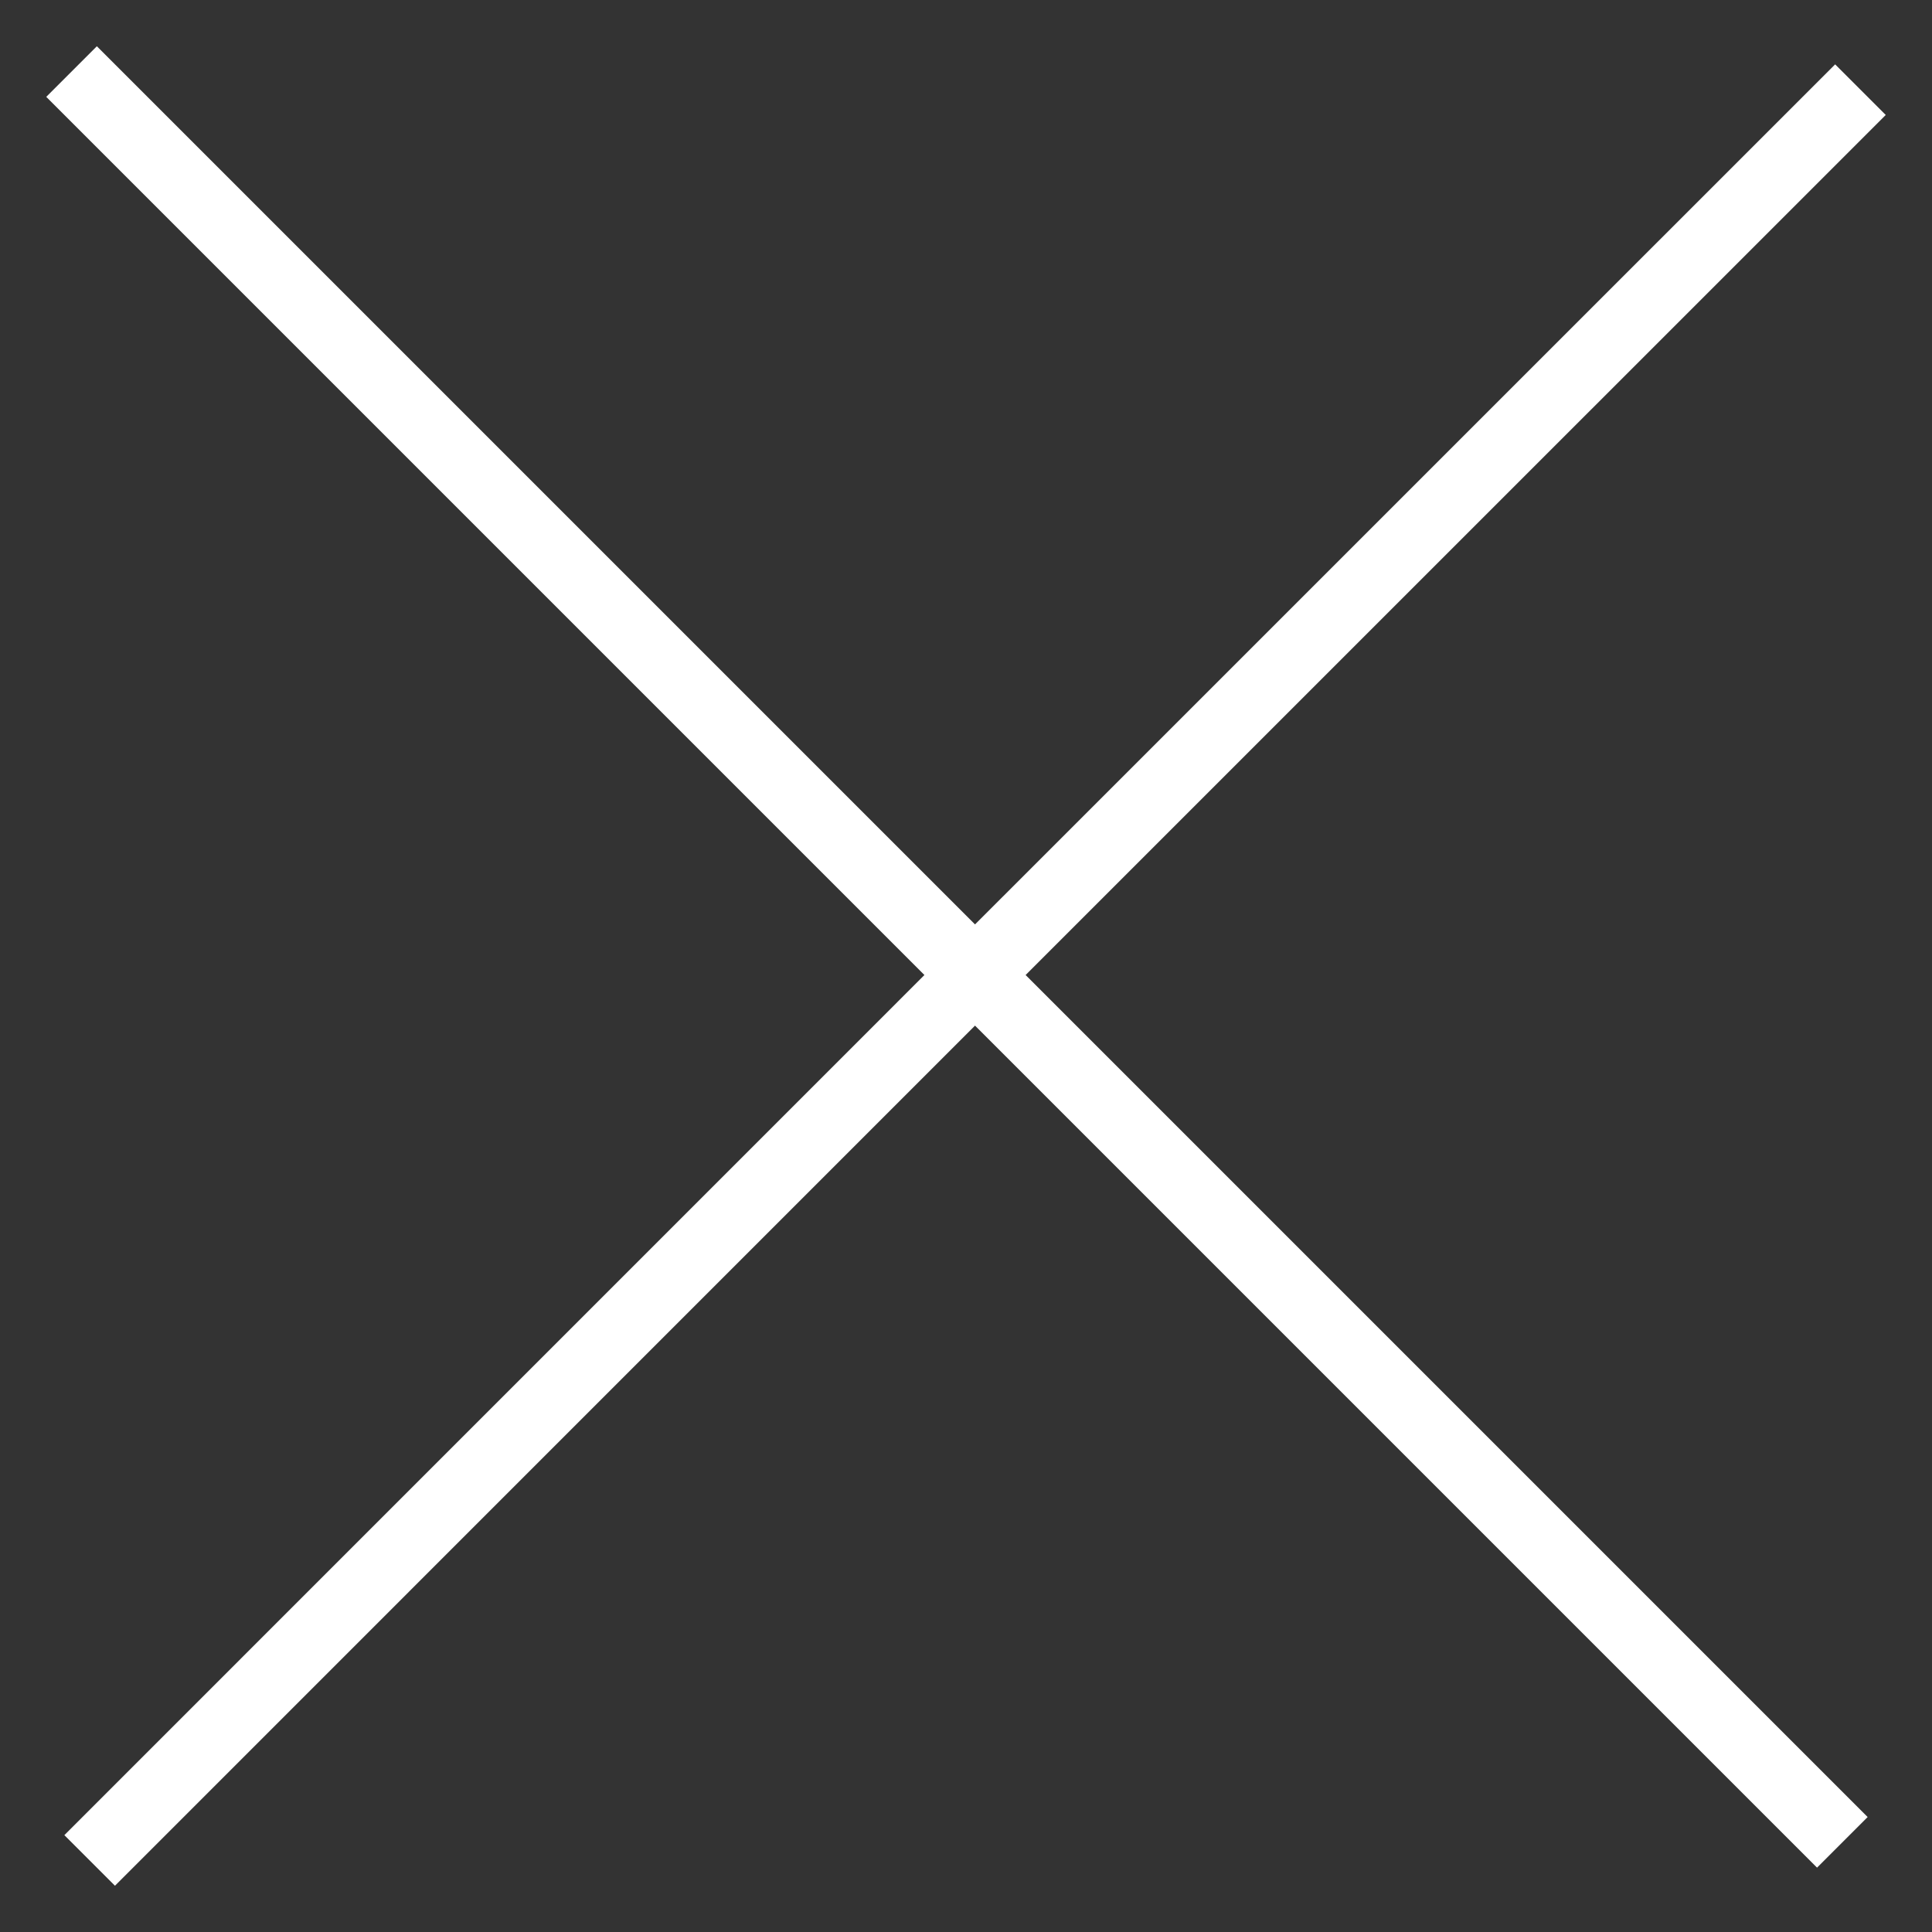 <svg width="27" height="27" viewBox="0 0 27 27" fill="none" xmlns="http://www.w3.org/2000/svg">
<rect x="0" y="0" width="27" height="27" fill="#333333" stroke="none"/>
<path d="M26 1.253L13.626 13.626M13.626 13.626L1.253 26M13.626 13.626L25.747 25.747M13.626 13.626L1 1" stroke="white"/>
</svg>
